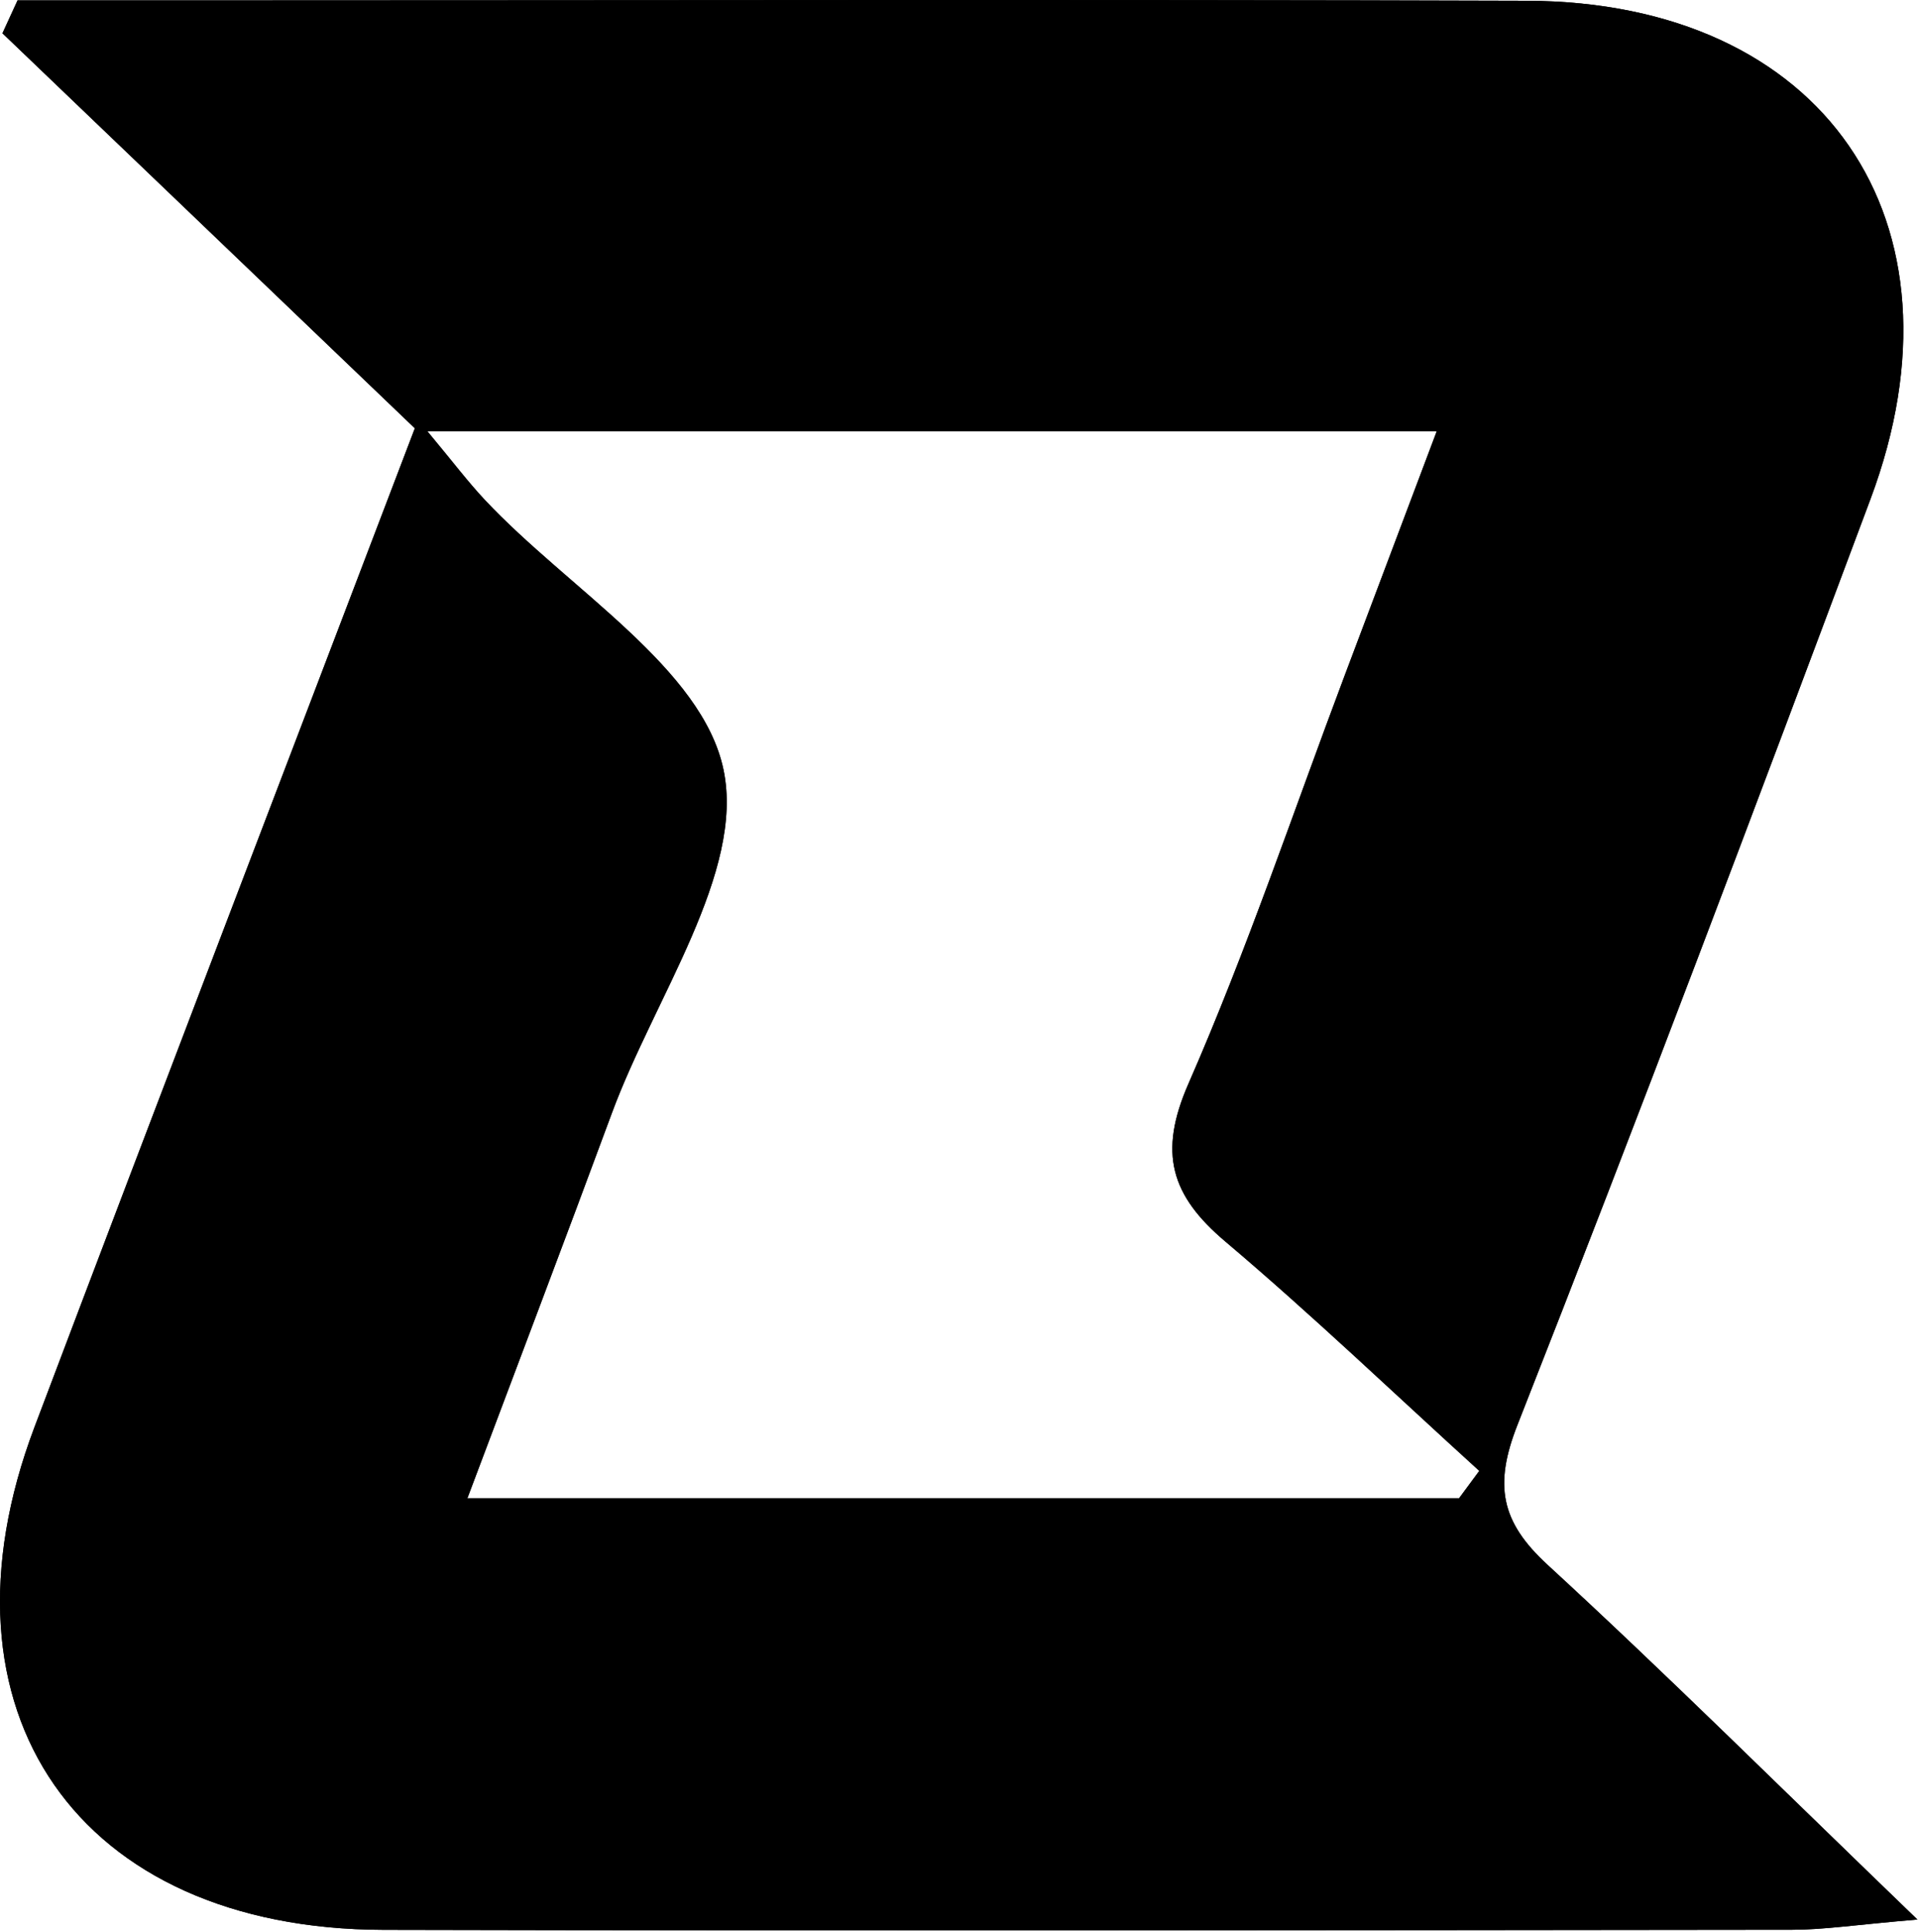 <svg width="878" height="884" viewBox="0 0 878 884" fill="none" xmlns="http://www.w3.org/2000/svg">
<path d="M8.03 0.172C32.141 0.172 56.252 0.172 80.363 0.172C286.426 0.173 492.49 -0.315 698.551 0.35C834.309 0.788 903.404 100.991 855.834 228.263C802.916 369.844 749.652 511.315 694.284 651.945C683.386 679.625 686.7 696.344 708.047 715.969C762.303 765.848 814.594 817.863 877.266 878.27C848.936 880.668 834.511 882.937 820.084 882.953C605.215 883.184 390.345 883.488 175.478 882.987C35.707 882.661 -33.364 782.976 15.776 652.965C72.927 501.758 130.797 350.823 189.805 195.965C127.877 136.644 64.501 75.936 1.124 15.228C3.425 10.209 5.728 5.191 8.03 0.172ZM195.541 197.33C207.247 211.377 214.127 220.533 221.92 228.832C260.272 269.674 321.385 305.626 331.05 352.295C340.738 399.073 299.437 456.565 279.994 509.181C258.454 567.474 236.36 625.563 213.845 685.501C370.668 685.501 519.121 685.501 667.575 685.501C670.656 681.332 673.737 677.163 676.818 672.994C638.179 637.871 600.419 601.709 560.58 568.005C535.744 546.994 529.848 527.586 543.737 495.88C570.494 434.8 591.769 371.32 615.318 308.836C629.096 272.279 642.876 235.724 657.347 197.331C500.199 197.33 351.537 197.33 195.541 197.33Z" fill="black"/>
<path d="M8.03 0.172C32.141 0.172 56.252 0.172 80.363 0.172C286.426 0.173 492.49 -0.315 698.551 0.35C834.309 0.788 903.404 100.991 855.834 228.263C802.916 369.844 749.652 511.315 694.284 651.945C683.386 679.625 686.7 696.344 708.047 715.969C762.303 765.848 814.594 817.863 877.266 878.27C848.936 880.668 834.511 882.937 820.084 882.953C605.215 883.184 390.345 883.488 175.478 882.987C35.707 882.661 -33.364 782.976 15.776 652.965C72.927 501.758 130.797 350.823 189.805 195.965C127.877 136.644 64.501 75.936 1.124 15.228C3.425 10.209 5.728 5.191 8.03 0.172ZM195.541 197.33C207.247 211.377 214.127 220.533 221.92 228.832C260.272 269.674 321.385 305.626 331.05 352.295C340.738 399.073 299.437 456.565 279.994 509.181C258.454 567.474 236.36 625.563 213.845 685.501C370.668 685.501 519.121 685.501 667.575 685.501C670.656 681.332 673.737 677.163 676.818 672.994C638.179 637.871 600.419 601.709 560.58 568.005C535.744 546.994 529.848 527.586 543.737 495.88C570.494 434.8 591.769 371.32 615.318 308.836C629.096 272.279 642.876 235.724 657.347 197.331C500.199 197.33 351.537 197.33 195.541 197.33Z" fill="black"/>
</svg>
